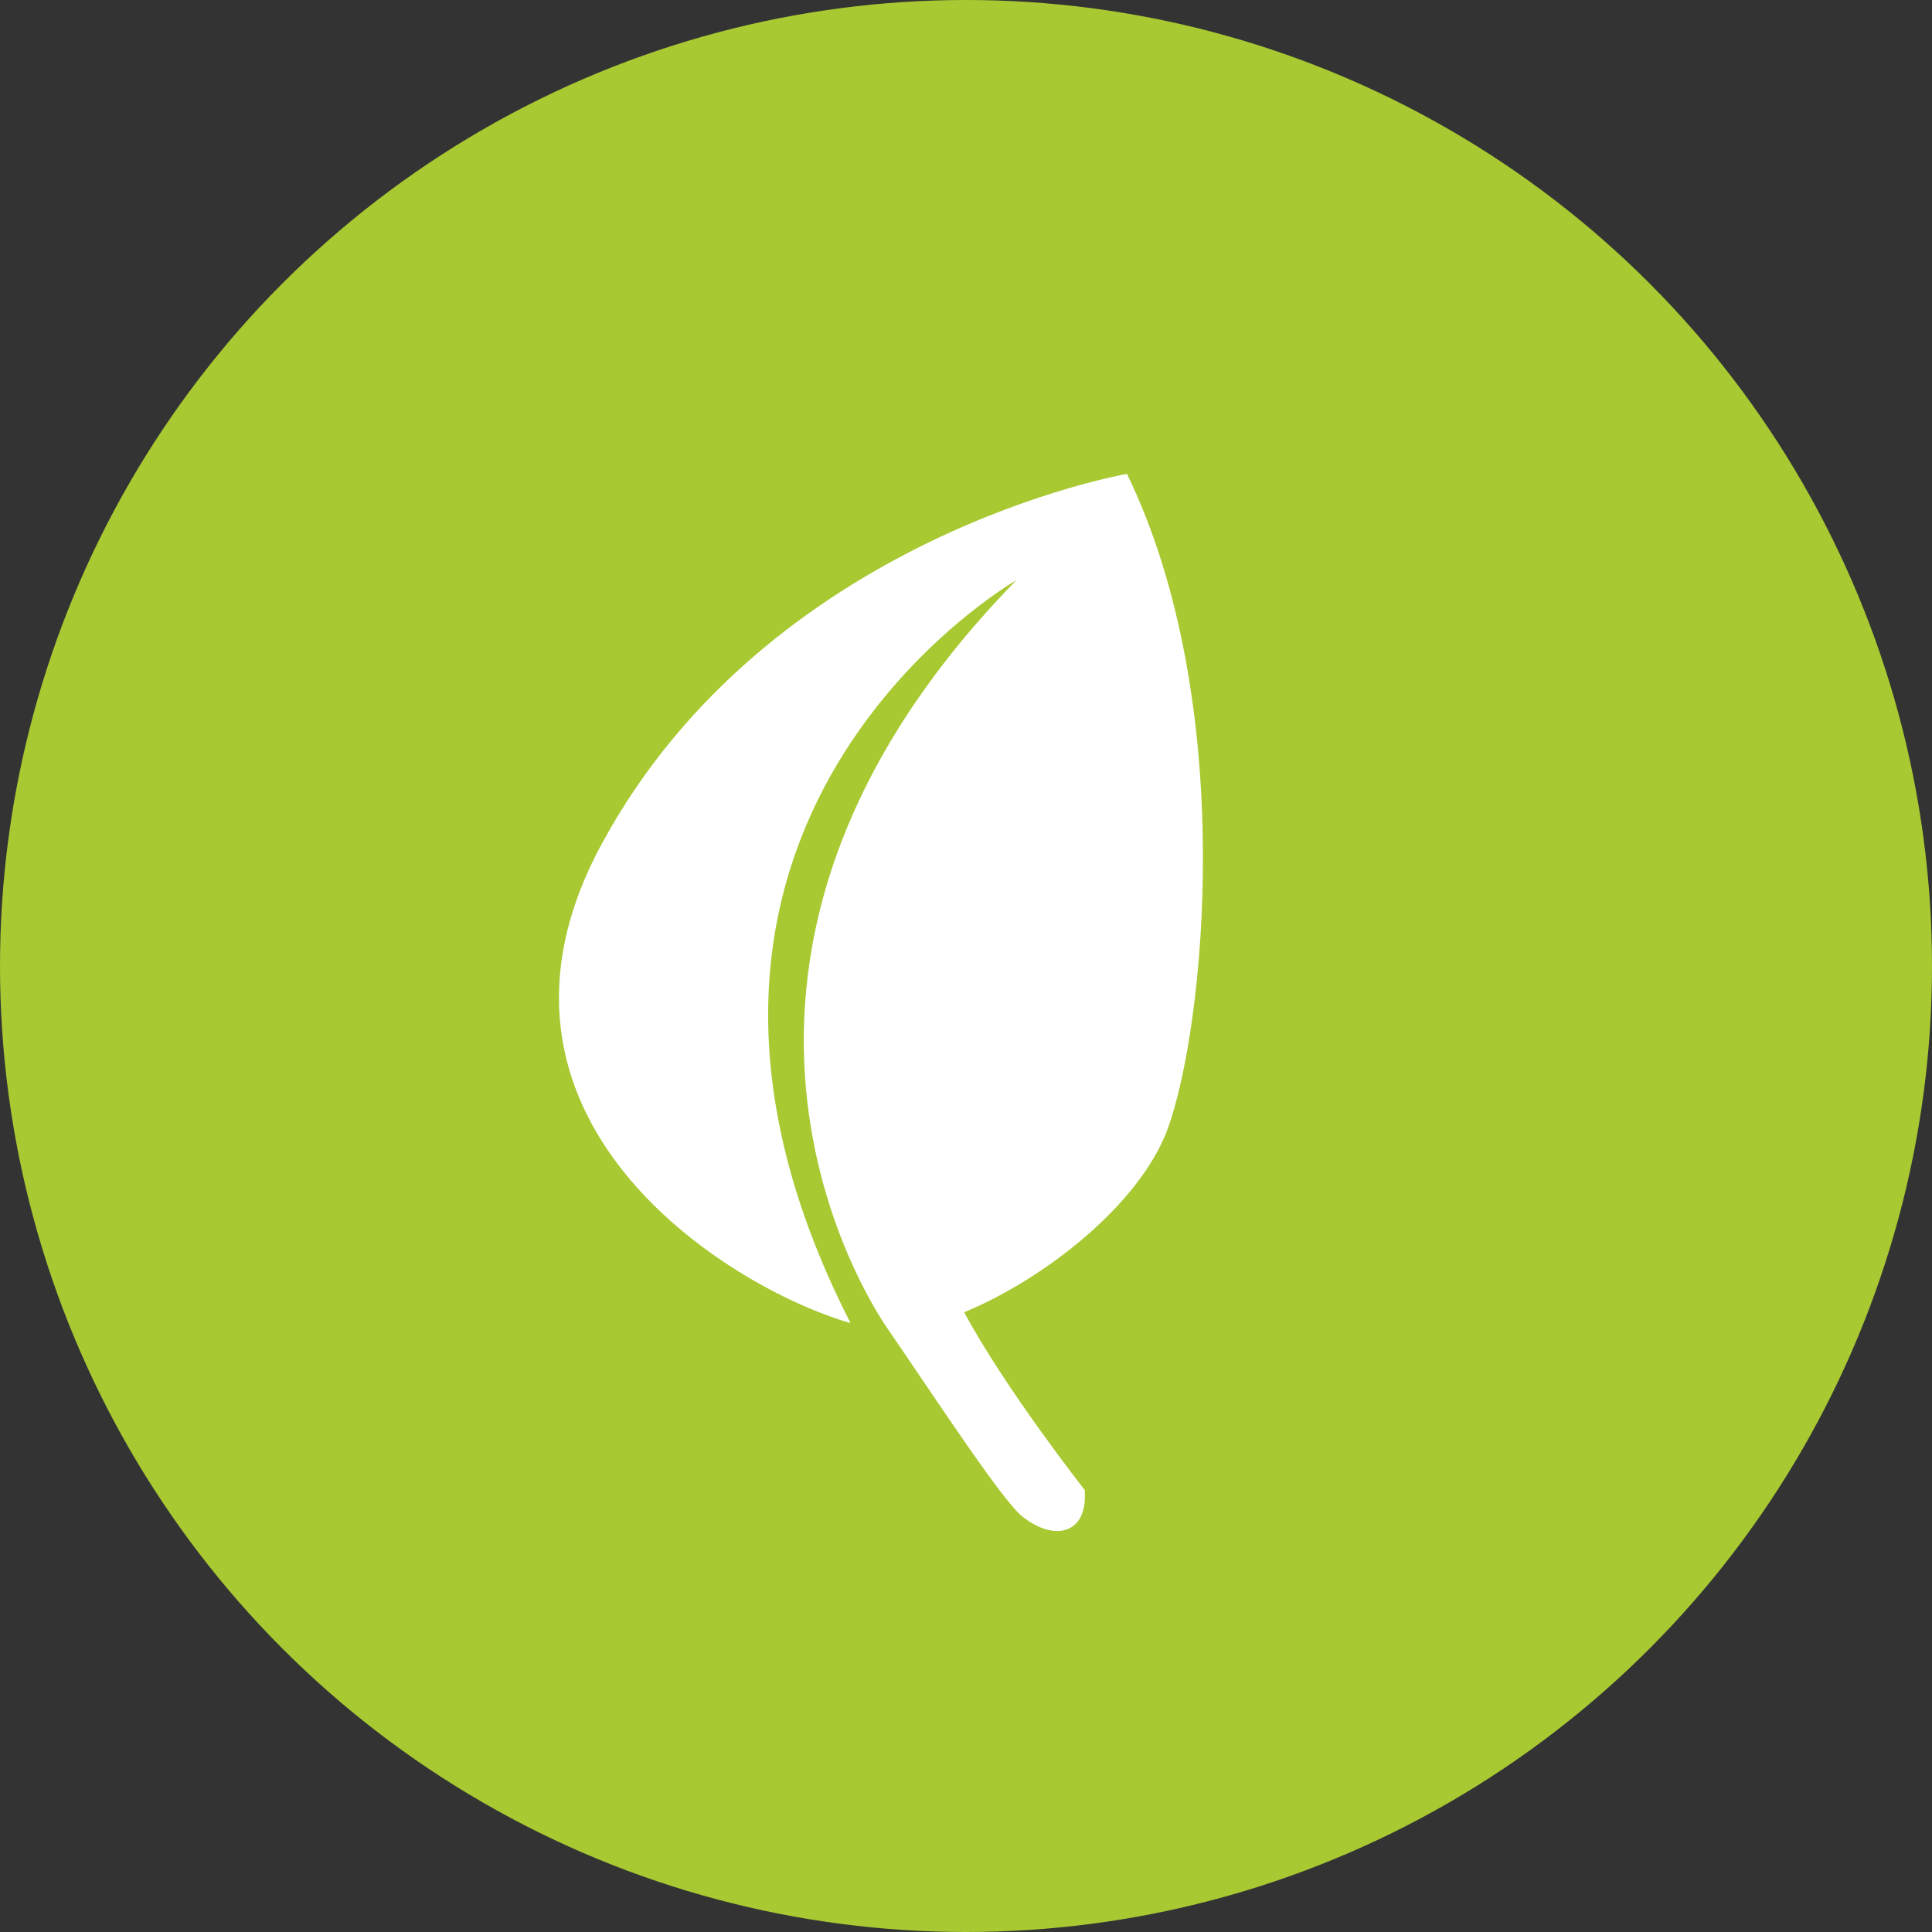 <svg xmlns="http://www.w3.org/2000/svg" xmlns:xlink="http://www.w3.org/1999/xlink" viewBox="0 0 159 159">
  <rect x="0" y="0" width="159" height="159" fill="#333333" stroke="none"/>
  <defs>
    <circle id="nachhaltig-a" cx="79.5" cy="79.5" r="79.5"/>
  </defs>
  <g fill="none" fill-rule="evenodd">
    <mask id="nachhaltig-b" fill="#fff">
      <use xlink:href="#nachhaltig-a"/>
    </mask>
    <use fill="#a8c932" xlink:href="#nachhaltig-a"/>
    <path fill="#fff" d="M49.512,69.47 C37.402,91.867 59.675,105.889 69.997,108.89 C48.937,67.63 83.655,47.739 83.655,47.739 C51.988,80.149 72.909,109.165 73.155,109.503 C77.241,115.455 82.52,123.556 84.18,124.841 C86.85,126.907 89.283,126.123 89.283,123.192 L89.283,122.642 C89.283,122.642 82.761,114.345 79.349,107.998 C86.026,105.234 93.83,99.075 96.094,92.911 C99.142,84.613 101.904,57.857 92.748,39 C92.748,39 63.246,44.076 49.512,69.47 Z" mask="url(#nachhaltig-b)"/>
  </g>
</svg>
